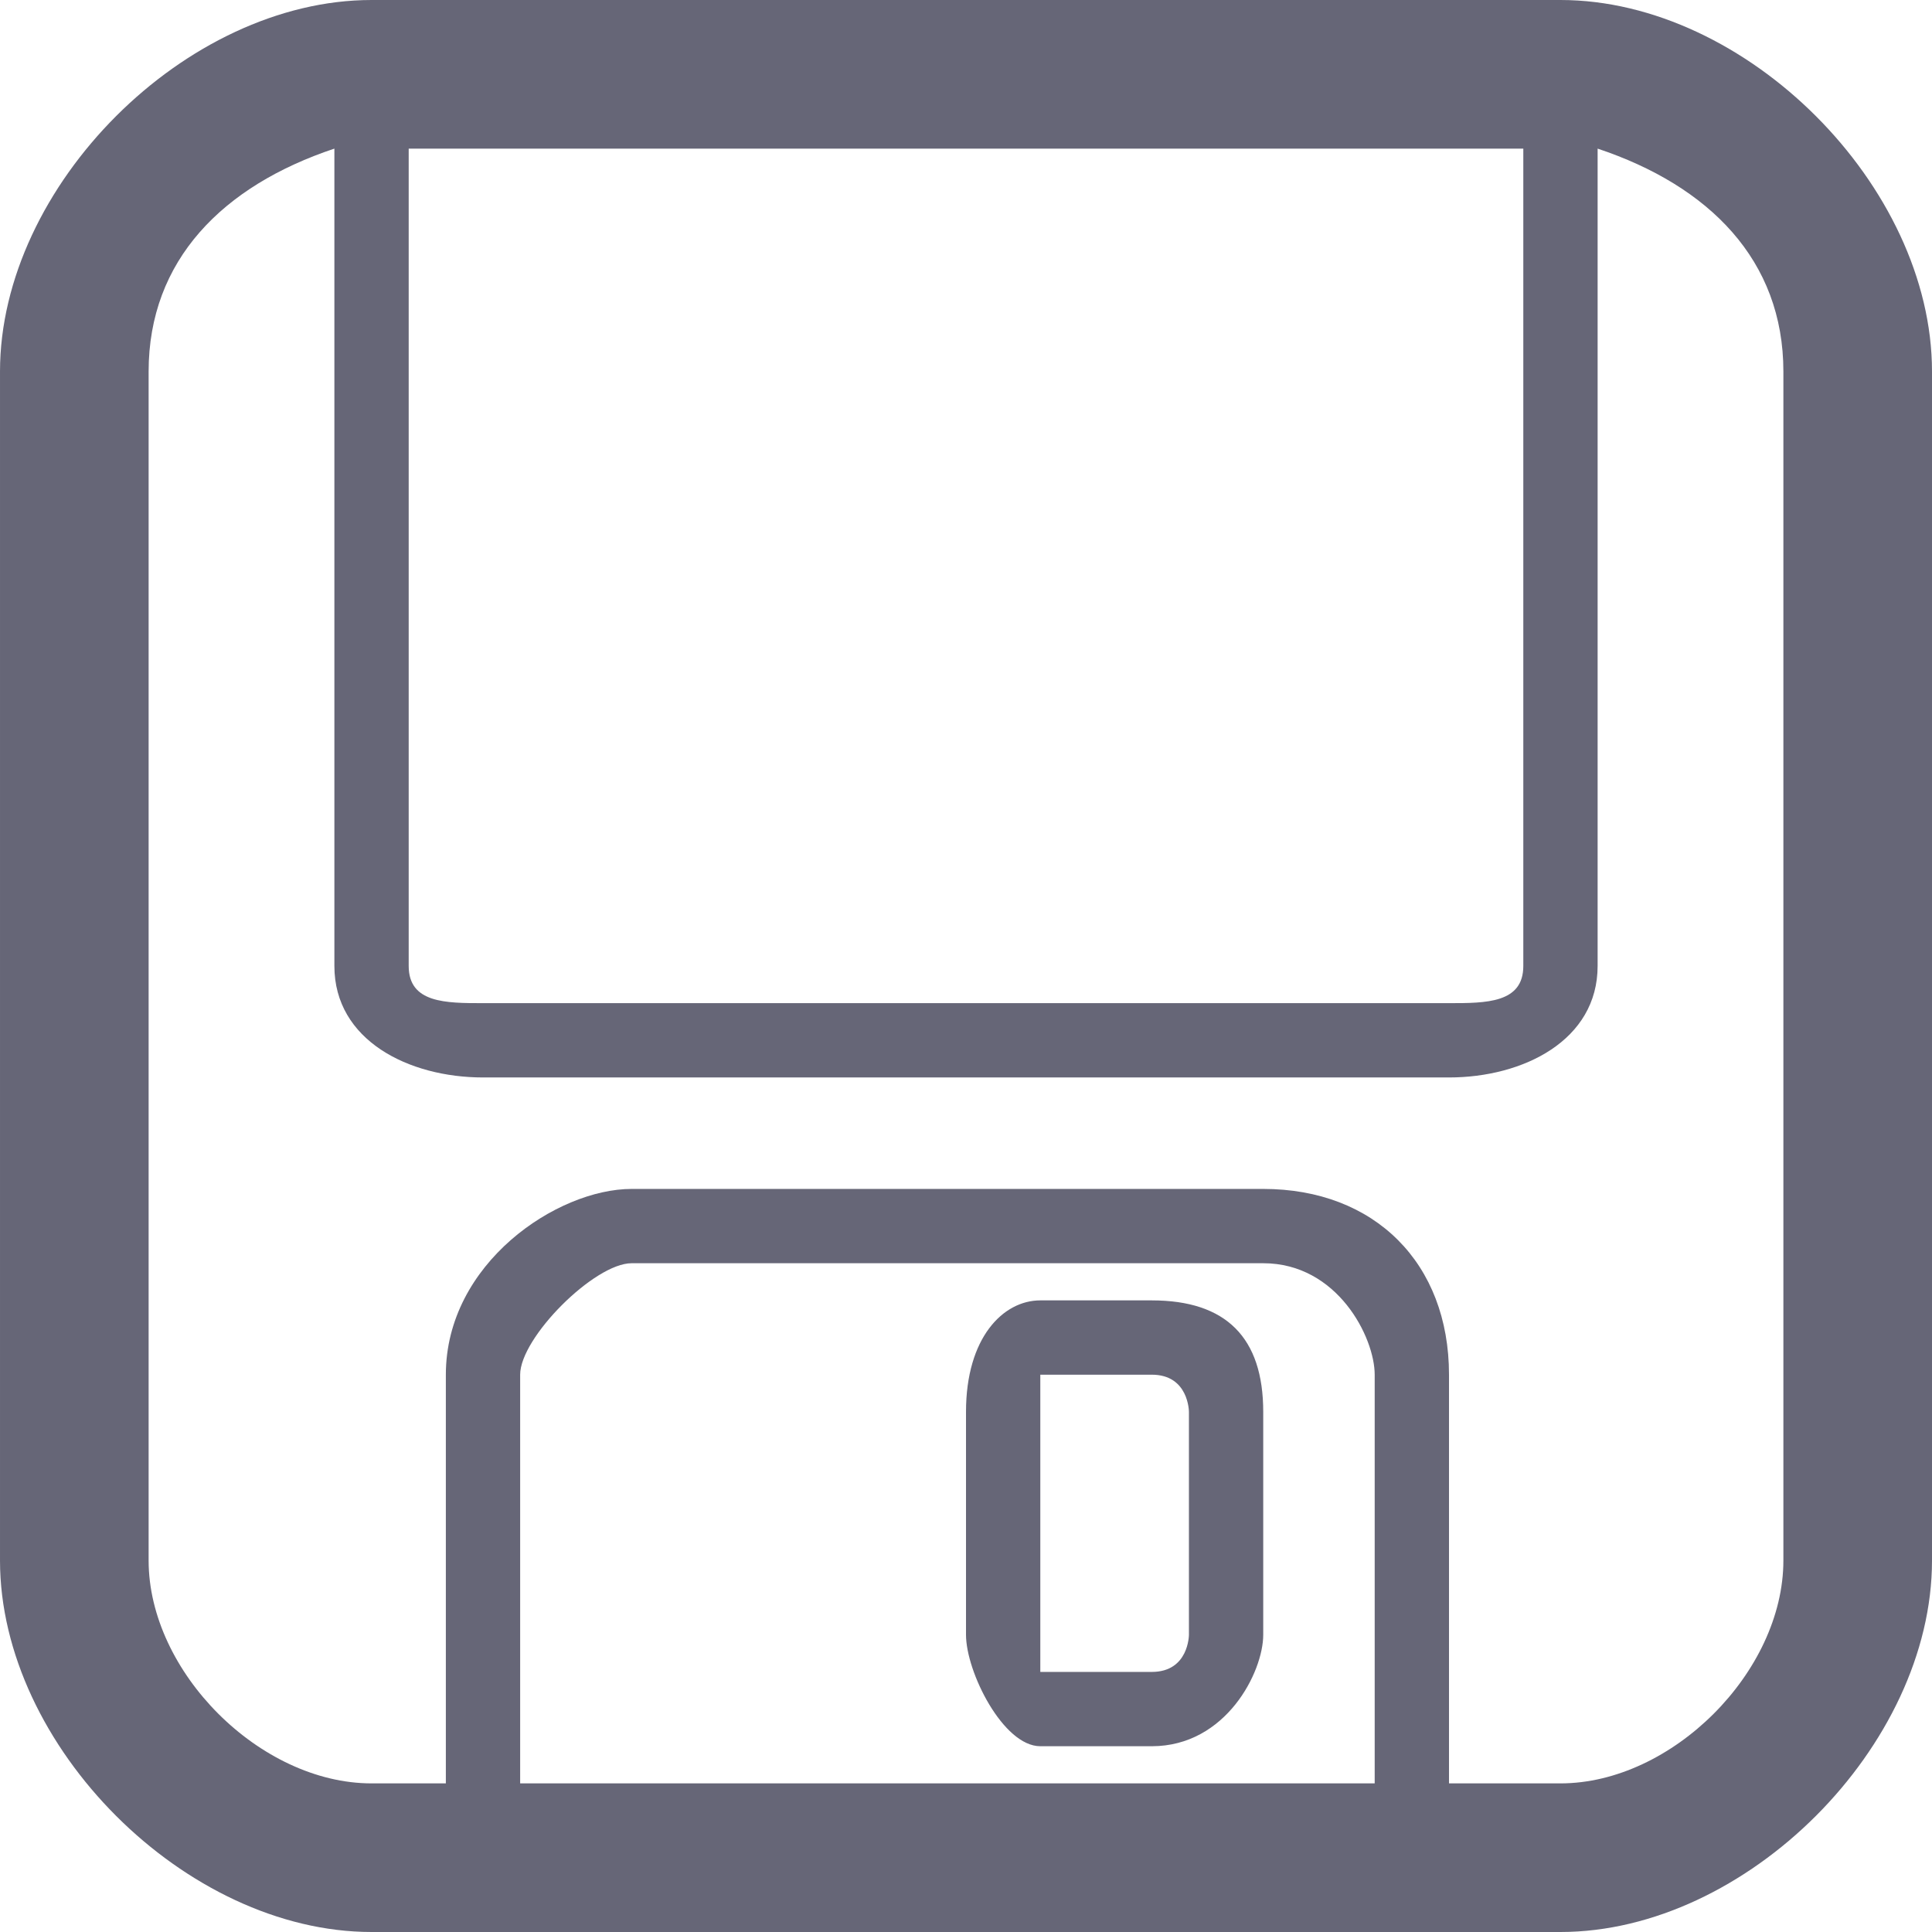 <?xml version="1.0" encoding="UTF-8"?>
<!DOCTYPE svg PUBLIC "-//W3C//DTD SVG 1.0//EN" "http://www.w3.org/TR/2001/REC-SVG-20010904/DTD/svg10.dtd">
<!-- Creator: CorelDRAW X6 -->
<svg xmlns="http://www.w3.org/2000/svg" xml:space="preserve" width="19.775mm" height="19.775mm" version="1.0" style="shape-rendering:geometricPrecision; text-rendering:geometricPrecision; image-rendering:optimizeQuality; fill-rule:evenodd; clip-rule:evenodd"
viewBox="0 0 52 52"
 xmlns:xlink="http://www.w3.org/1999/xlink">
 <defs>
  <style type="text/css">
   <![CDATA[
    .fil0 {fill:#666677}
   ]]>
  </style>
 </defs>
 <g id="Vrstva_x0020_1">
  <g id="_913421648">
   <path class="fil0" d="M37 48l-23 0c0,-1 0,-1 0,-1l0 -10c0,-1 2,-3 3,-3l17 0c2,0 3,2 3,3l0 10c0,0 0,0 0,1zm-26 -44l0 0 30 0 0 22c0,1 -1,1 -2,1l-26 0c-1,0 -2,0 -2,-1l0 -22zm1 44l0 0 -2 0c-3,0 -6,-3 -6,-6l0 -32c0,-3 2,-5 5,-6l0 22c0,2 2,3 4,3l26 0c2,0 4,-1 4,-3l0 -22c3,1 5,3 5,6l0 32c0,3 -3,6 -6,6l-3 0c0,-1 0,-1 0,-1l0 -10c0,-3 -2,-5 -5,-5l-17 0c-2,0 -5,2 -5,5l0 10c0,0 0,0 0,1zm14 -10l0 0c0,-2 1,-3 2,-3l3 0c2,0 3,1 3,3l0 6c0,1 -1,3 -3,3l-3 0c-1,0 -2,-2 -2,-3l0 -6zm16 -38l0 0c5,0 10,5 10,10l0 32c0,5 -5,10 -10,10l-32 0c-5,0 -10,-5 -10,-10l0 -32c0,-5 5,-10 10,-10l32 0zm-14 38l0 0c0,0 0,-1 0,-1l3 0c1,0 1,1 1,1l0 6c0,0 0,1 -1,1l-3 0c0,0 0,-1 0,-1l0 -6z"/>
  </g>
 </g>
</svg>
